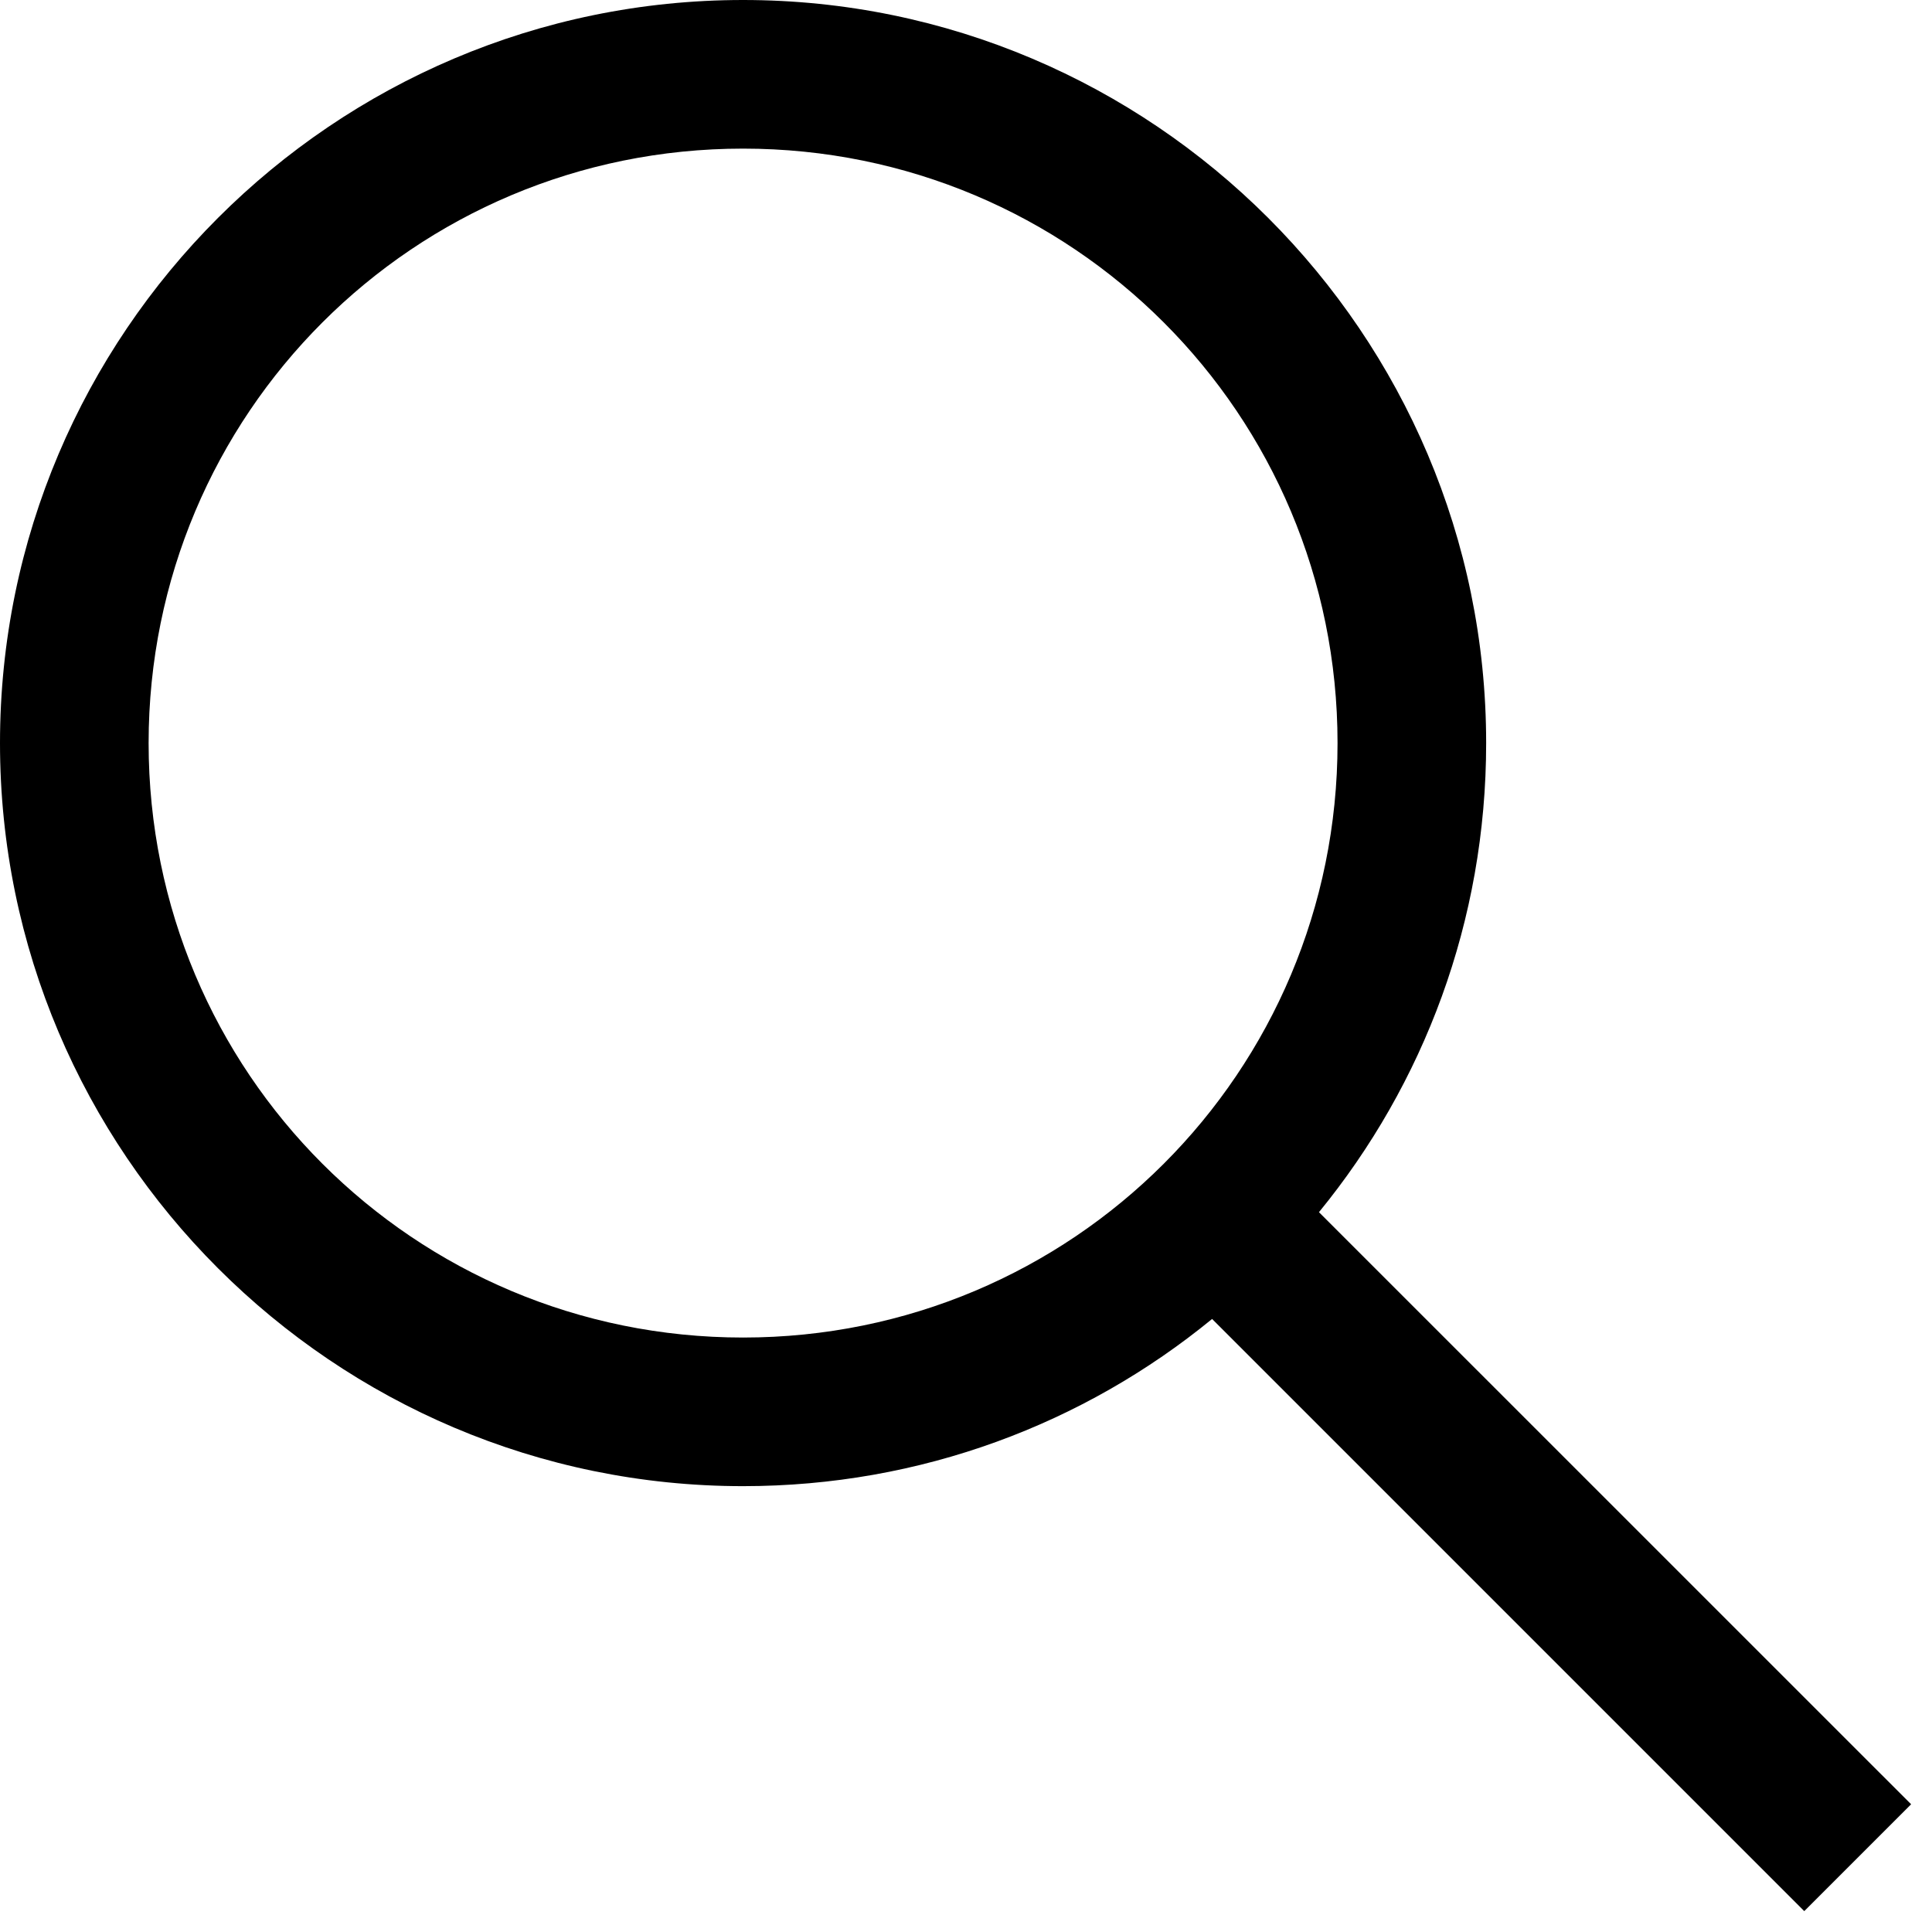 <svg width="26" height="26" viewBox="0 0 26 26" fill="none" xmlns="http://www.w3.org/2000/svg">
<path d="M10 0C15.512 0 20 4.488 20 10C20 12.395 19.16 14.59 17.75 16.313L25.719 24.281L24.281 25.719L16.312 17.75C14.59 19.16 12.395 20 10 20C4.488 20 0 15.512 0 10C0 4.488 4.488 0 10 0ZM10 2C5.57 2 2 5.571 2 10C2 14.43 5.57 18 10 18C14.43 18 18 14.43 18 10C18 5.571 14.43 2 10 2Z" fill="black"/>
</svg>
